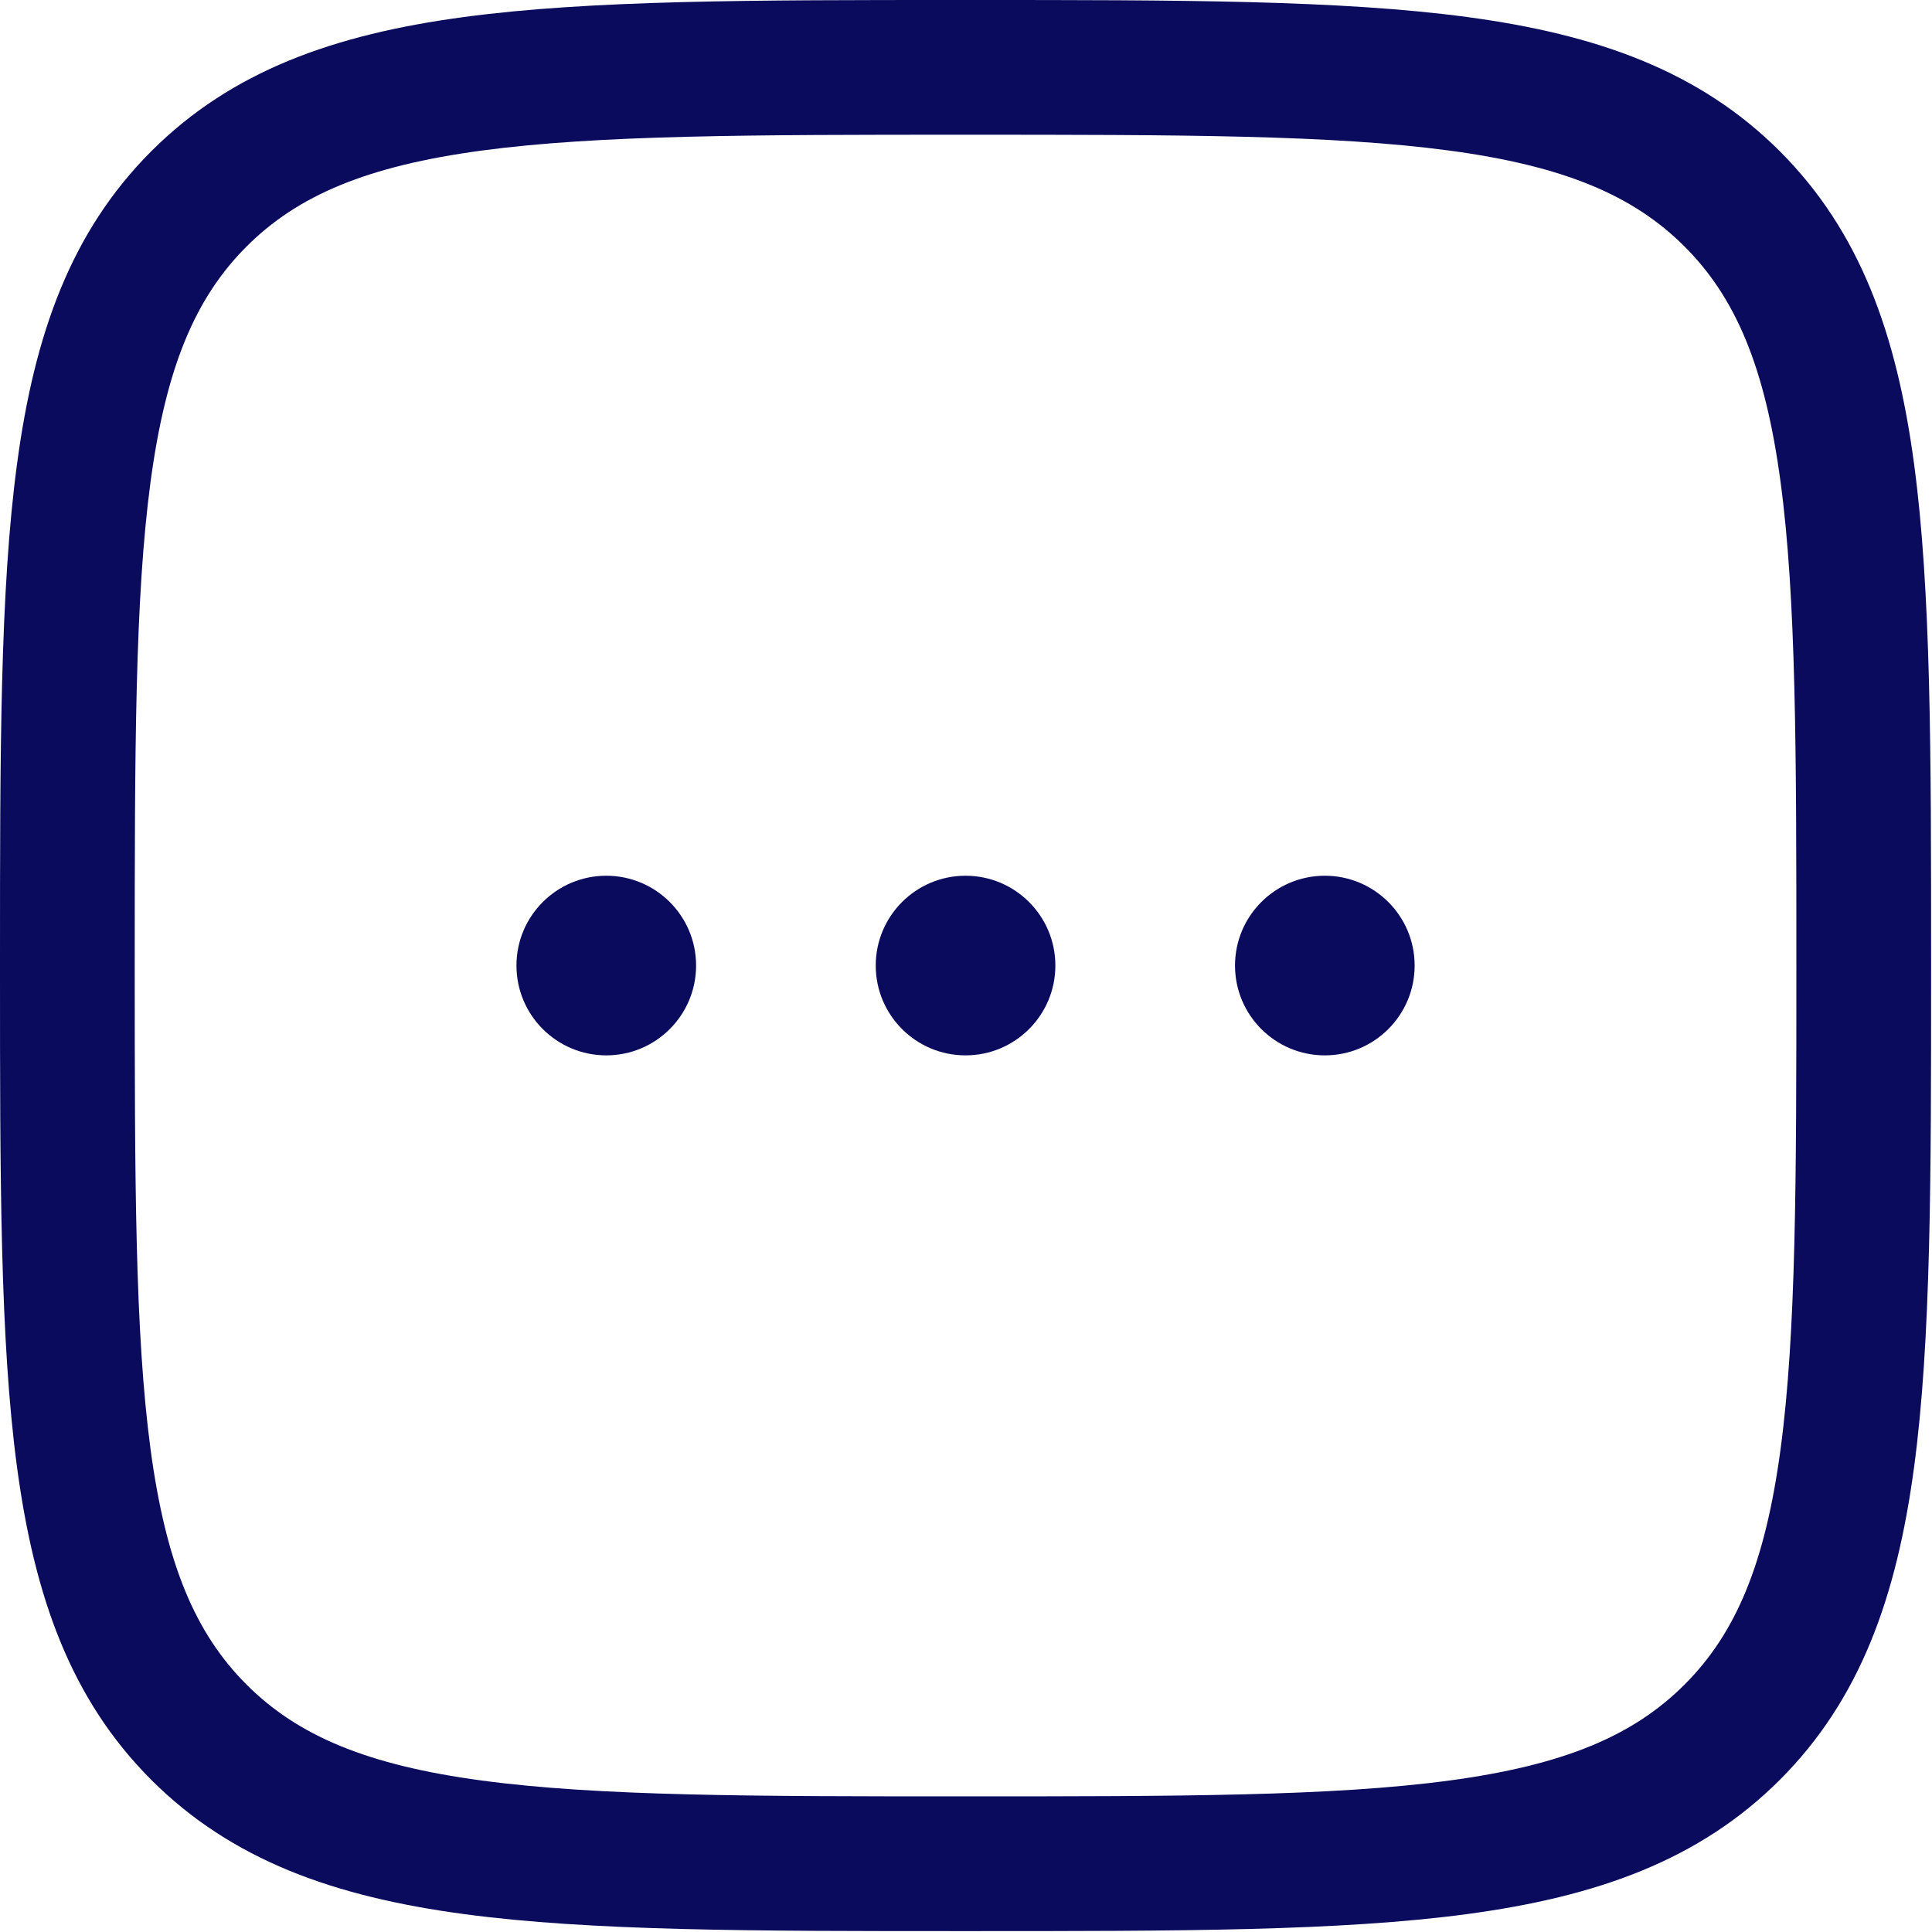 <?xml version="1.0" encoding="UTF-8"?> <svg xmlns="http://www.w3.org/2000/svg" width="717" height="717" viewBox="0 0 717 717" fill="none"><path d="M258.333 358.333C258.333 376.743 243.409 391.667 225 391.667C206.591 391.667 191.667 376.743 191.667 358.333C191.667 339.923 206.591 325 225 325C243.409 325 258.333 339.923 258.333 358.333Z" fill="#0A0B5C"></path><path d="M391.667 358.333C391.667 376.743 376.743 391.667 358.333 391.667C339.923 391.667 325 376.743 325 358.333C325 339.923 339.923 325 358.333 325C376.743 325 391.667 339.923 391.667 358.333Z" fill="#0A0B5C"></path><path d="M491.667 391.667C510.077 391.667 525 376.743 525 358.333C525 339.923 510.077 325 491.667 325C473.257 325 458.333 339.923 458.333 358.333C458.333 376.743 473.257 391.667 491.667 391.667Z" fill="#0A0B5C"></path><path fill-rule="evenodd" clip-rule="evenodd" d="M360.247 4.83951e-06H356.42C279.475 -0 219.173 -0.001 172.124 6.325C123.966 12.8 85.965 26.311 56.138 56.138C26.311 85.965 12.8 123.966 6.325 172.124C-0.001 219.173 -0 279.474 4.83951e-06 356.42V360.247C-0 437.193 -0.001 497.493 6.325 544.543C12.8 592.7 26.311 630.703 56.138 660.53C85.965 690.357 123.966 703.867 172.124 710.343C219.173 716.667 279.474 716.667 356.42 716.667H360.247C437.193 716.667 497.493 716.667 544.543 710.343C592.7 703.867 630.703 690.357 660.53 660.53C690.357 630.703 703.867 592.7 710.343 544.543C716.667 497.493 716.667 437.193 716.667 360.247V356.42C716.667 279.474 716.667 219.173 710.343 172.124C703.867 123.966 690.357 85.965 660.53 56.138C630.703 26.311 592.7 12.8 544.543 6.325C497.493 -0.001 437.193 -0 360.247 4.83951e-06ZM91.493 91.493C110.482 72.505 136.172 61.608 178.786 55.879C222.119 50.053 279.059 50 358.333 50C437.607 50 494.547 50.053 537.88 55.879C580.493 61.608 606.183 72.505 625.173 91.493C644.163 110.482 655.06 136.172 660.787 178.786C666.613 222.119 666.667 279.059 666.667 358.333C666.667 437.607 666.613 494.547 660.787 537.88C655.06 580.493 644.163 606.183 625.173 625.173C606.183 644.163 580.493 655.06 537.88 660.787C494.547 666.613 437.607 666.667 358.333 666.667C279.059 666.667 222.119 666.613 178.786 660.787C136.172 655.06 110.482 644.163 91.493 625.173C72.505 606.183 61.608 580.493 55.879 537.88C50.053 494.547 50 437.607 50 358.333C50 279.059 50.053 222.119 55.879 178.786C61.608 136.172 72.505 110.482 91.493 91.493Z" fill="#0A0B5C"></path></svg> 